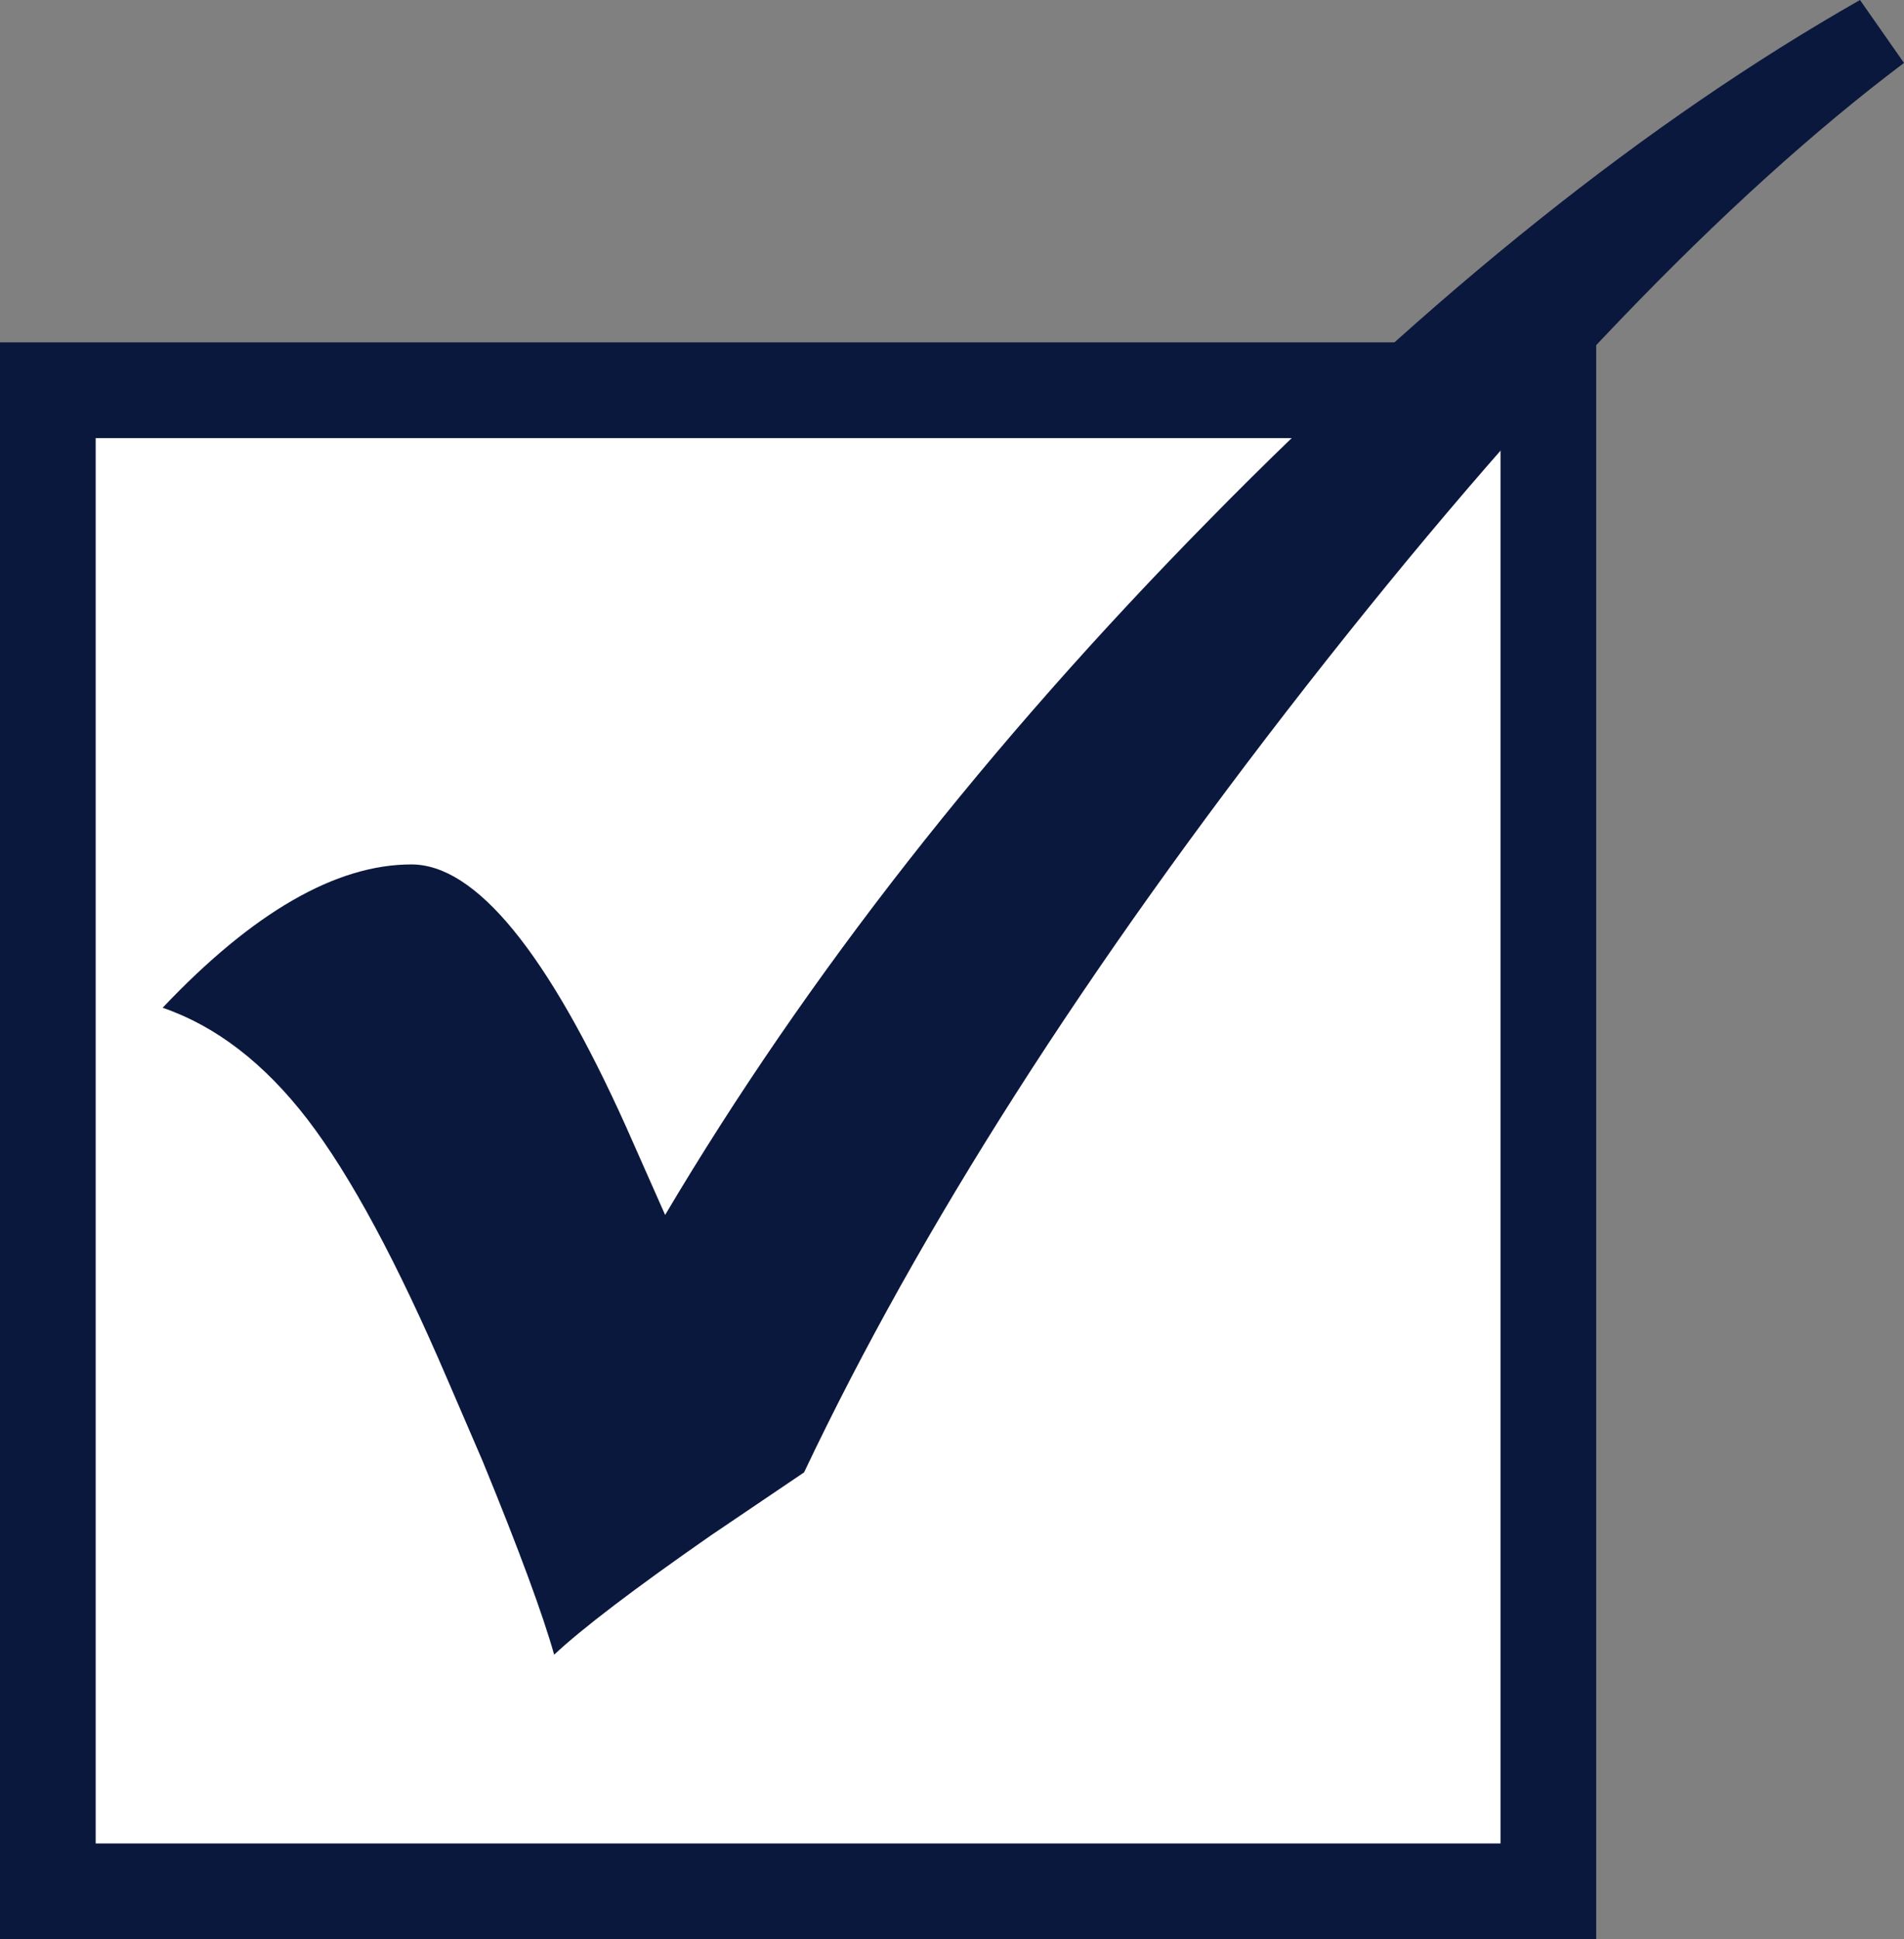 <?xml version="1.0" encoding="UTF-8"?>
<svg id="Layer_2" data-name="Layer 2" xmlns="http://www.w3.org/2000/svg" viewBox="0 0 79.61 81.05">
  <rect x="0" y="0" width="79.61" height="81.05" fill="#808080" stroke="none"/>
  <defs>
    <style>
      .cls-1 {
        fill: #fff;
      }

      .cls-2 {
        fill: #0b183d;
      }
    </style>
  </defs>
  <g id="Layer_1-2" data-name="Layer 1">
    <g>
      <g>
        <rect class="cls-1" x="2" y="16.31" width="62.74" height="62.74"/>
        <path class="cls-2" d="M66.74,81.05H0V14.31h66.74v66.74ZM4,77.05h58.74V18.31H4v58.74Z"/>
      </g>
      <path class="cls-2" d="M77.77,0l1.84,2.63c-7.49,5.64-15.82,14.32-24.99,26.04-9.17,11.73-16.17,22.68-21,32.87l-3.89,2.63c-3.22,2.24-5.41,3.91-6.56,4.99-.46-1.64-1.45-4.34-2.99-8.09l-1.47-3.41c-2.1-4.9-4.05-8.52-5.85-10.87-1.8-2.34-3.82-3.9-6.06-4.67,3.78-3.99,7.25-5.99,10.4-5.99,2.69,0,5.69,3.66,8.98,10.97l1.63,3.68c5.92-9.98,13.51-19.67,22.79-29.09C59.85,12.27,68.91,5.04,77.77,0Z"/>
    </g>
  </g>
</svg>